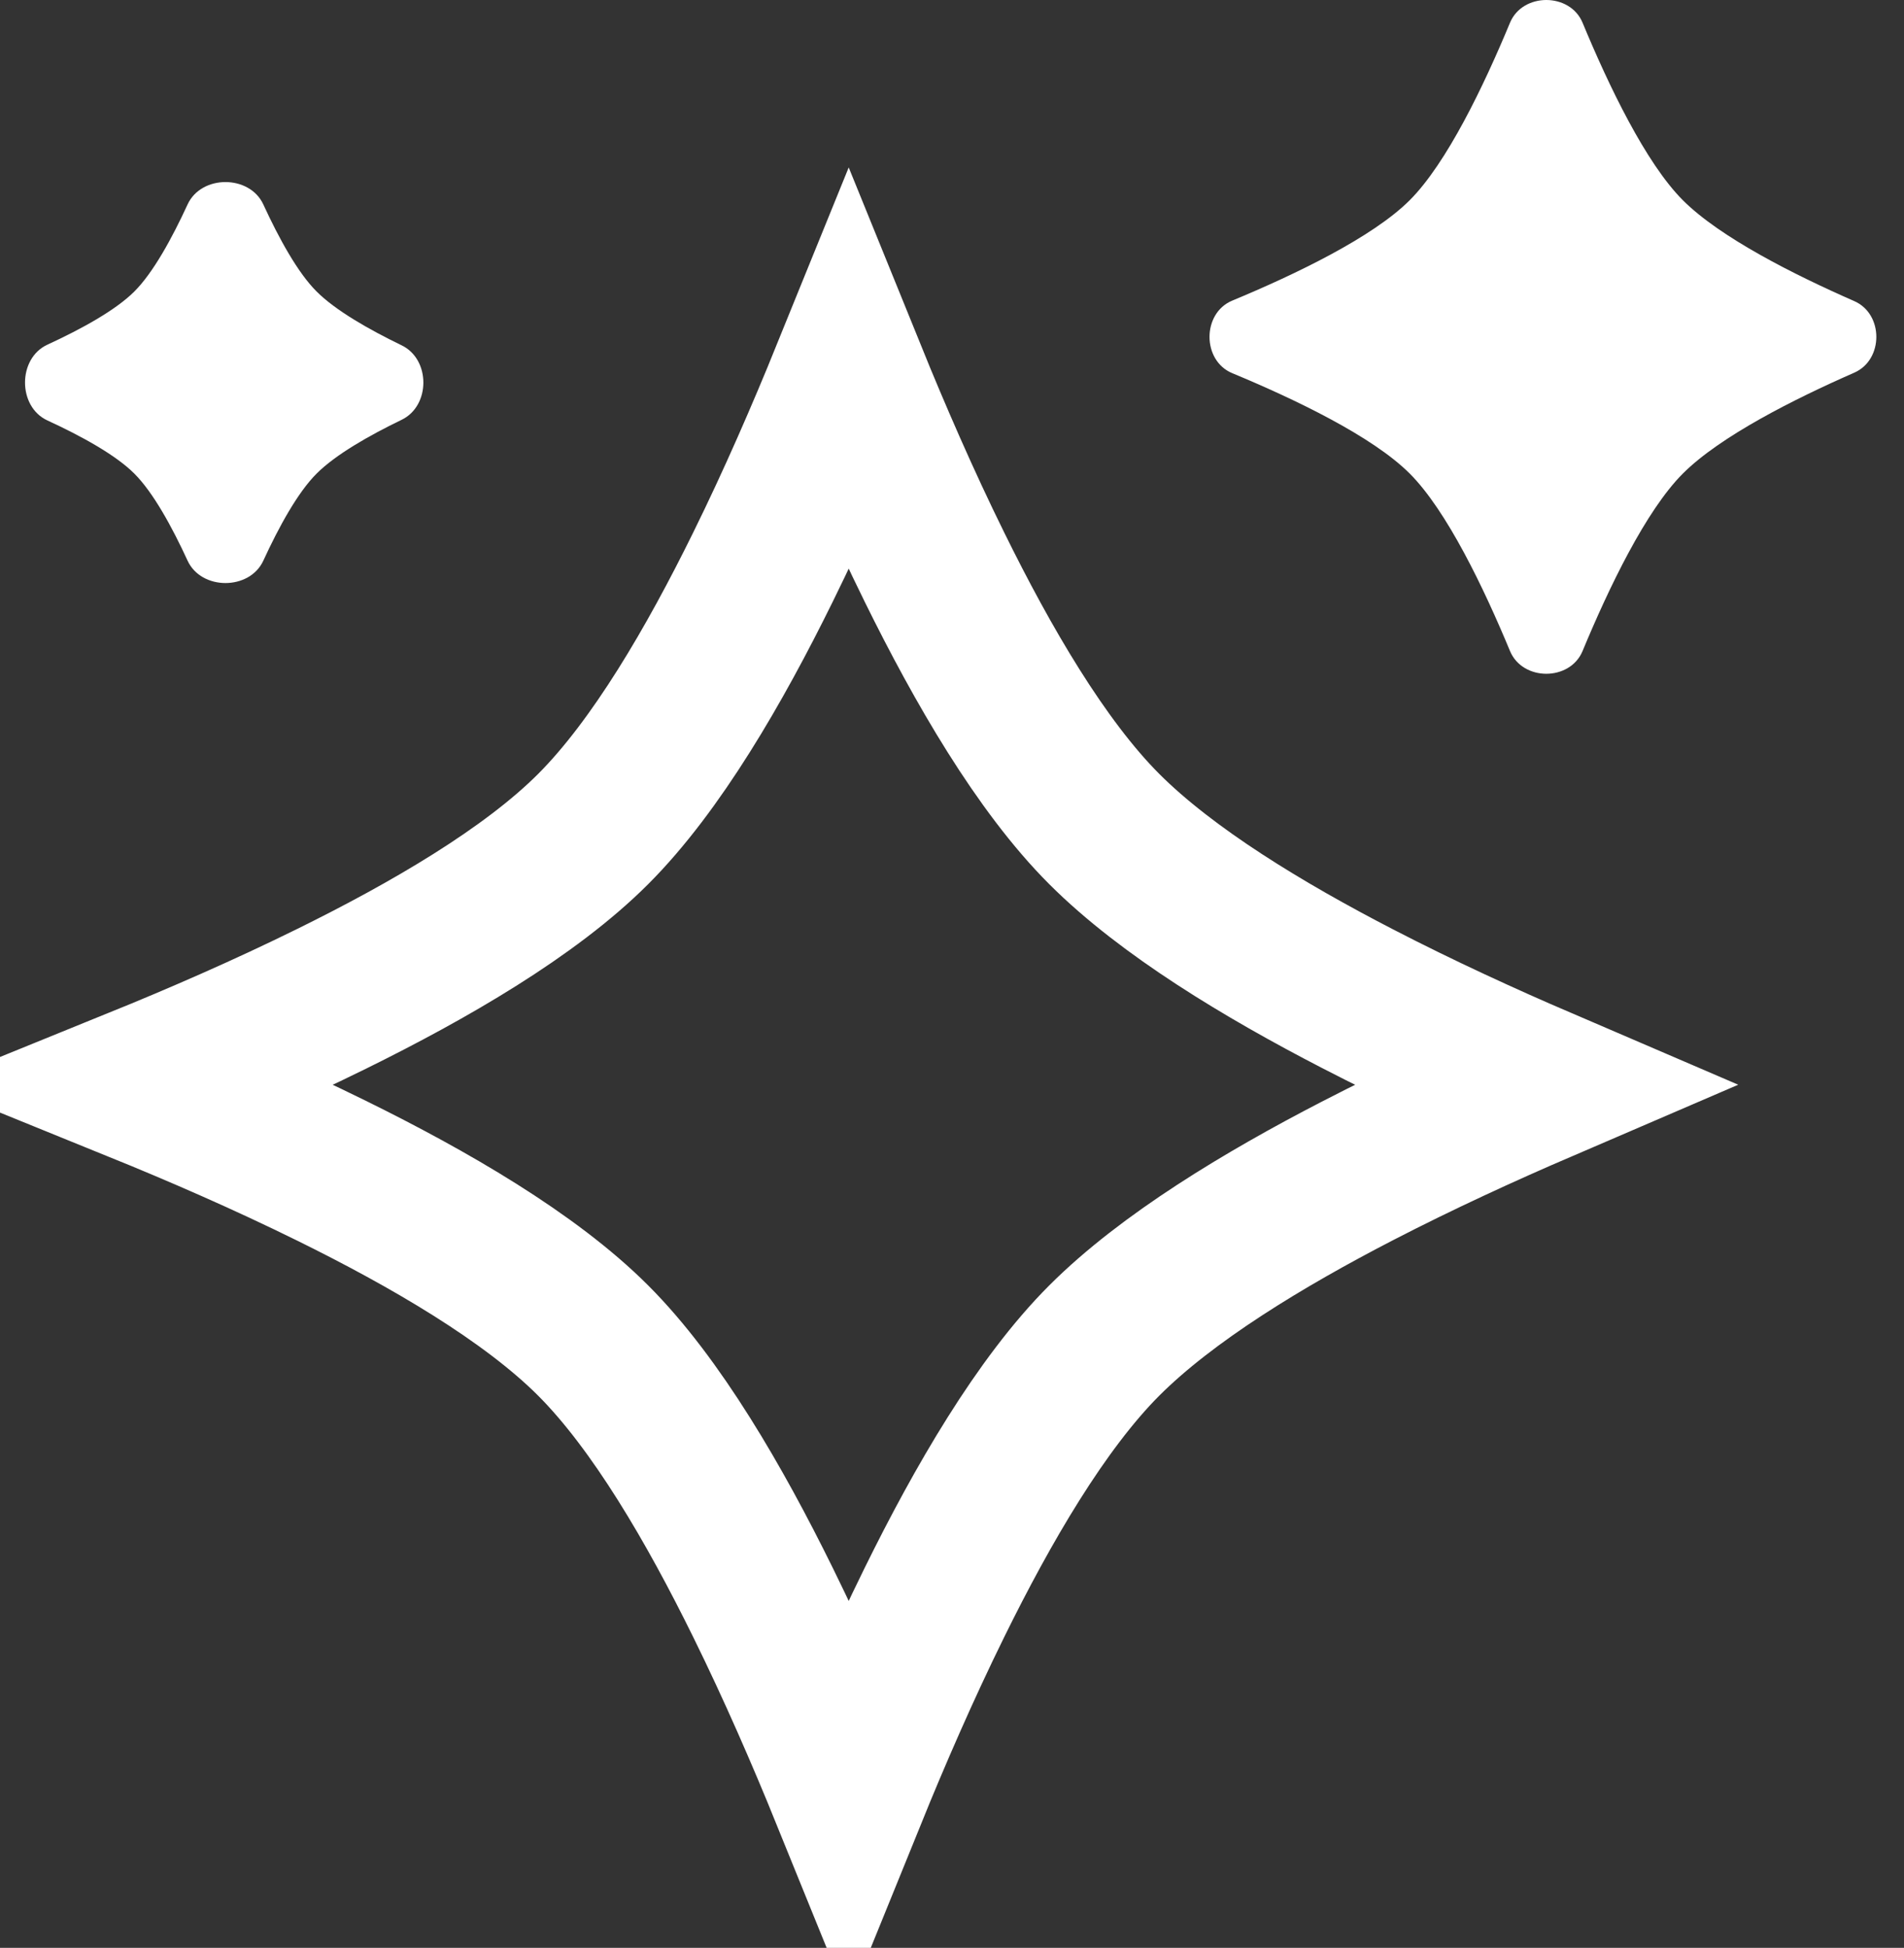 <svg width="44" height="45" viewBox="0 0 44 45" fill="none" xmlns="http://www.w3.org/2000/svg">
<rect x="0" y="0" width="44" height="45" fill="#333333" stroke="none"/>
<g clip-path="url(#clip0_2824_368)">
<path d="M13.706 30.968C15.173 32.435 16.524 34.772 17.628 37.013C18.375 38.528 19.051 40.087 19.613 41.471C20.175 40.087 20.851 38.528 21.598 37.013C22.702 34.772 24.053 32.435 25.52 30.968C26.975 29.514 29.217 28.163 31.365 27.053C32.816 26.303 34.301 25.625 35.612 25.061C34.301 24.498 32.816 23.819 31.366 23.069C29.217 21.959 26.975 20.608 25.52 19.154C24.053 17.687 22.702 15.35 21.598 13.109C20.851 11.595 20.175 10.035 19.613 8.651C19.051 10.035 18.375 11.595 17.628 13.109C16.524 15.35 15.173 17.687 13.706 19.154C12.239 20.621 9.902 21.972 7.661 23.076C6.147 23.823 4.587 24.499 3.203 25.061C4.587 25.623 6.146 26.299 7.661 27.046C9.902 28.15 12.239 29.501 13.706 30.968ZM13.706 30.968L12.434 32.24" stroke="white" stroke-width="3.599"/>
<path d="M34.895 0.525C35.187 -0.175 36.281 -0.175 36.572 0.525C37.176 1.981 38.033 3.769 38.89 4.626C39.753 5.489 41.47 6.351 42.85 6.956C43.531 7.254 43.531 8.312 42.85 8.61C41.47 9.215 39.753 10.077 38.89 10.94C38.033 11.797 37.176 13.585 36.572 15.04C36.281 15.741 35.187 15.741 34.895 15.04C34.291 13.585 33.434 11.797 32.577 10.94C31.719 10.082 29.931 9.225 28.476 8.621C27.776 8.33 27.776 7.236 28.476 6.945C29.931 6.341 31.719 5.483 32.577 4.626C33.434 3.769 34.291 1.981 34.895 0.525Z" fill="white"/>
<path d="M4.335 4.723C4.653 4.034 5.767 4.034 6.085 4.723C6.445 5.505 6.88 6.299 7.315 6.733C7.755 7.174 8.53 7.614 9.282 7.978C9.951 8.301 9.951 9.375 9.282 9.698C8.53 10.062 7.755 10.502 7.315 10.943C6.88 11.377 6.445 12.171 6.085 12.953C5.767 13.642 4.653 13.642 4.335 12.953C3.975 12.171 3.54 11.377 3.106 10.943C2.671 10.508 1.877 10.073 1.095 9.713C0.406 9.395 0.406 8.281 1.095 7.963C1.877 7.603 2.671 7.168 3.106 6.733C3.54 6.299 3.975 5.505 4.335 4.723Z" fill="white"/>
</g>
<defs>
<clipPath id="clip0_2824_368">
<rect width="44" height="45" fill="white"/>
</clipPath>
</defs>
</svg>

